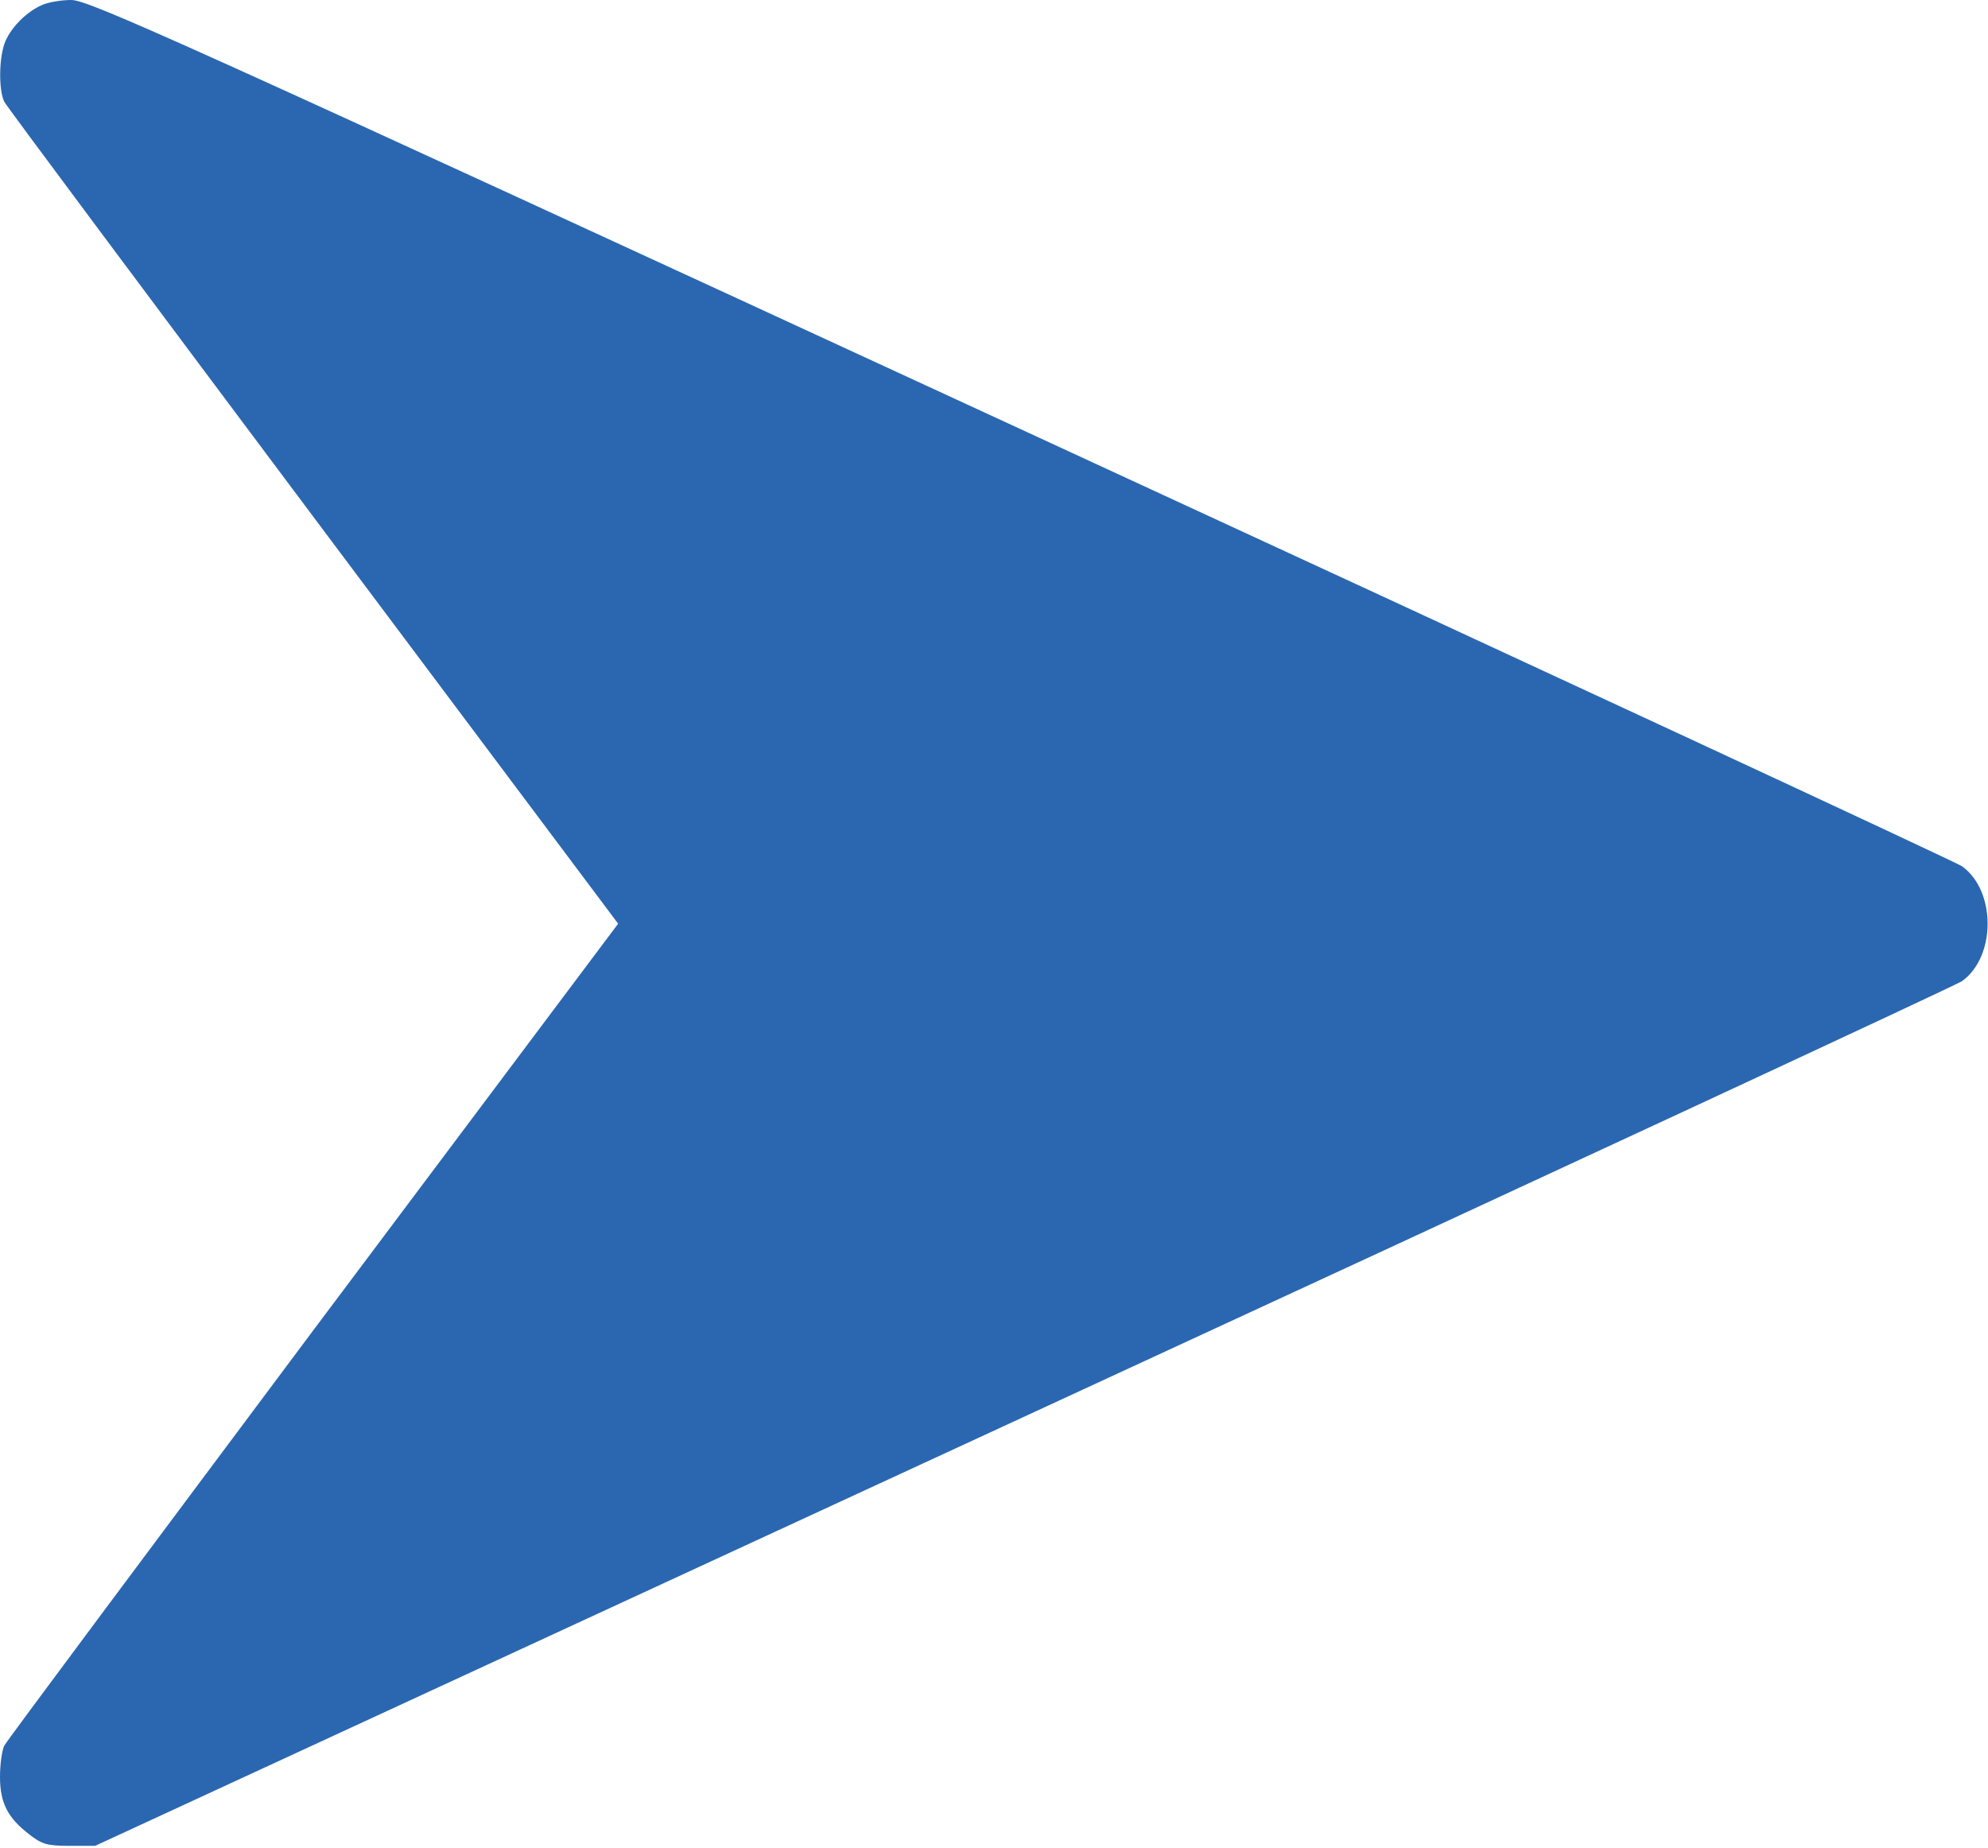 <?xml version="1.0" encoding="UTF-8"?> <svg xmlns="http://www.w3.org/2000/svg" width="512" height="476" viewBox="0 0 512 476" fill="none"><path d="M10.8 1.3C6.9 3 3 6.9 1.4 10.6C-0.3 14.5 -0.4 23.2 1.1 26.2C1.7 27.4 37.6 75.5 80.7 133.1L159.2 237.9L80.7 342.6C37.6 400.3 1.7 448.4 1.1 449.6C0.5 450.8 0 454.4 0 457.6C0 464.4 2 468.2 7.6 472.5C10.8 475 12.2 475.4 17.9 475.4H24.5L263.5 365C395 304.3 503.7 253.8 505.3 252.7C514.1 246.4 514.1 229.4 505.3 223.1C503.7 222 394.6 171.3 262.8 110.5C45.7 10.3 22.7 -0.1 18.3 0C15.7 0 12.3 0.6 10.8 1.3Z" fill="#2B67B0"></path></svg> 